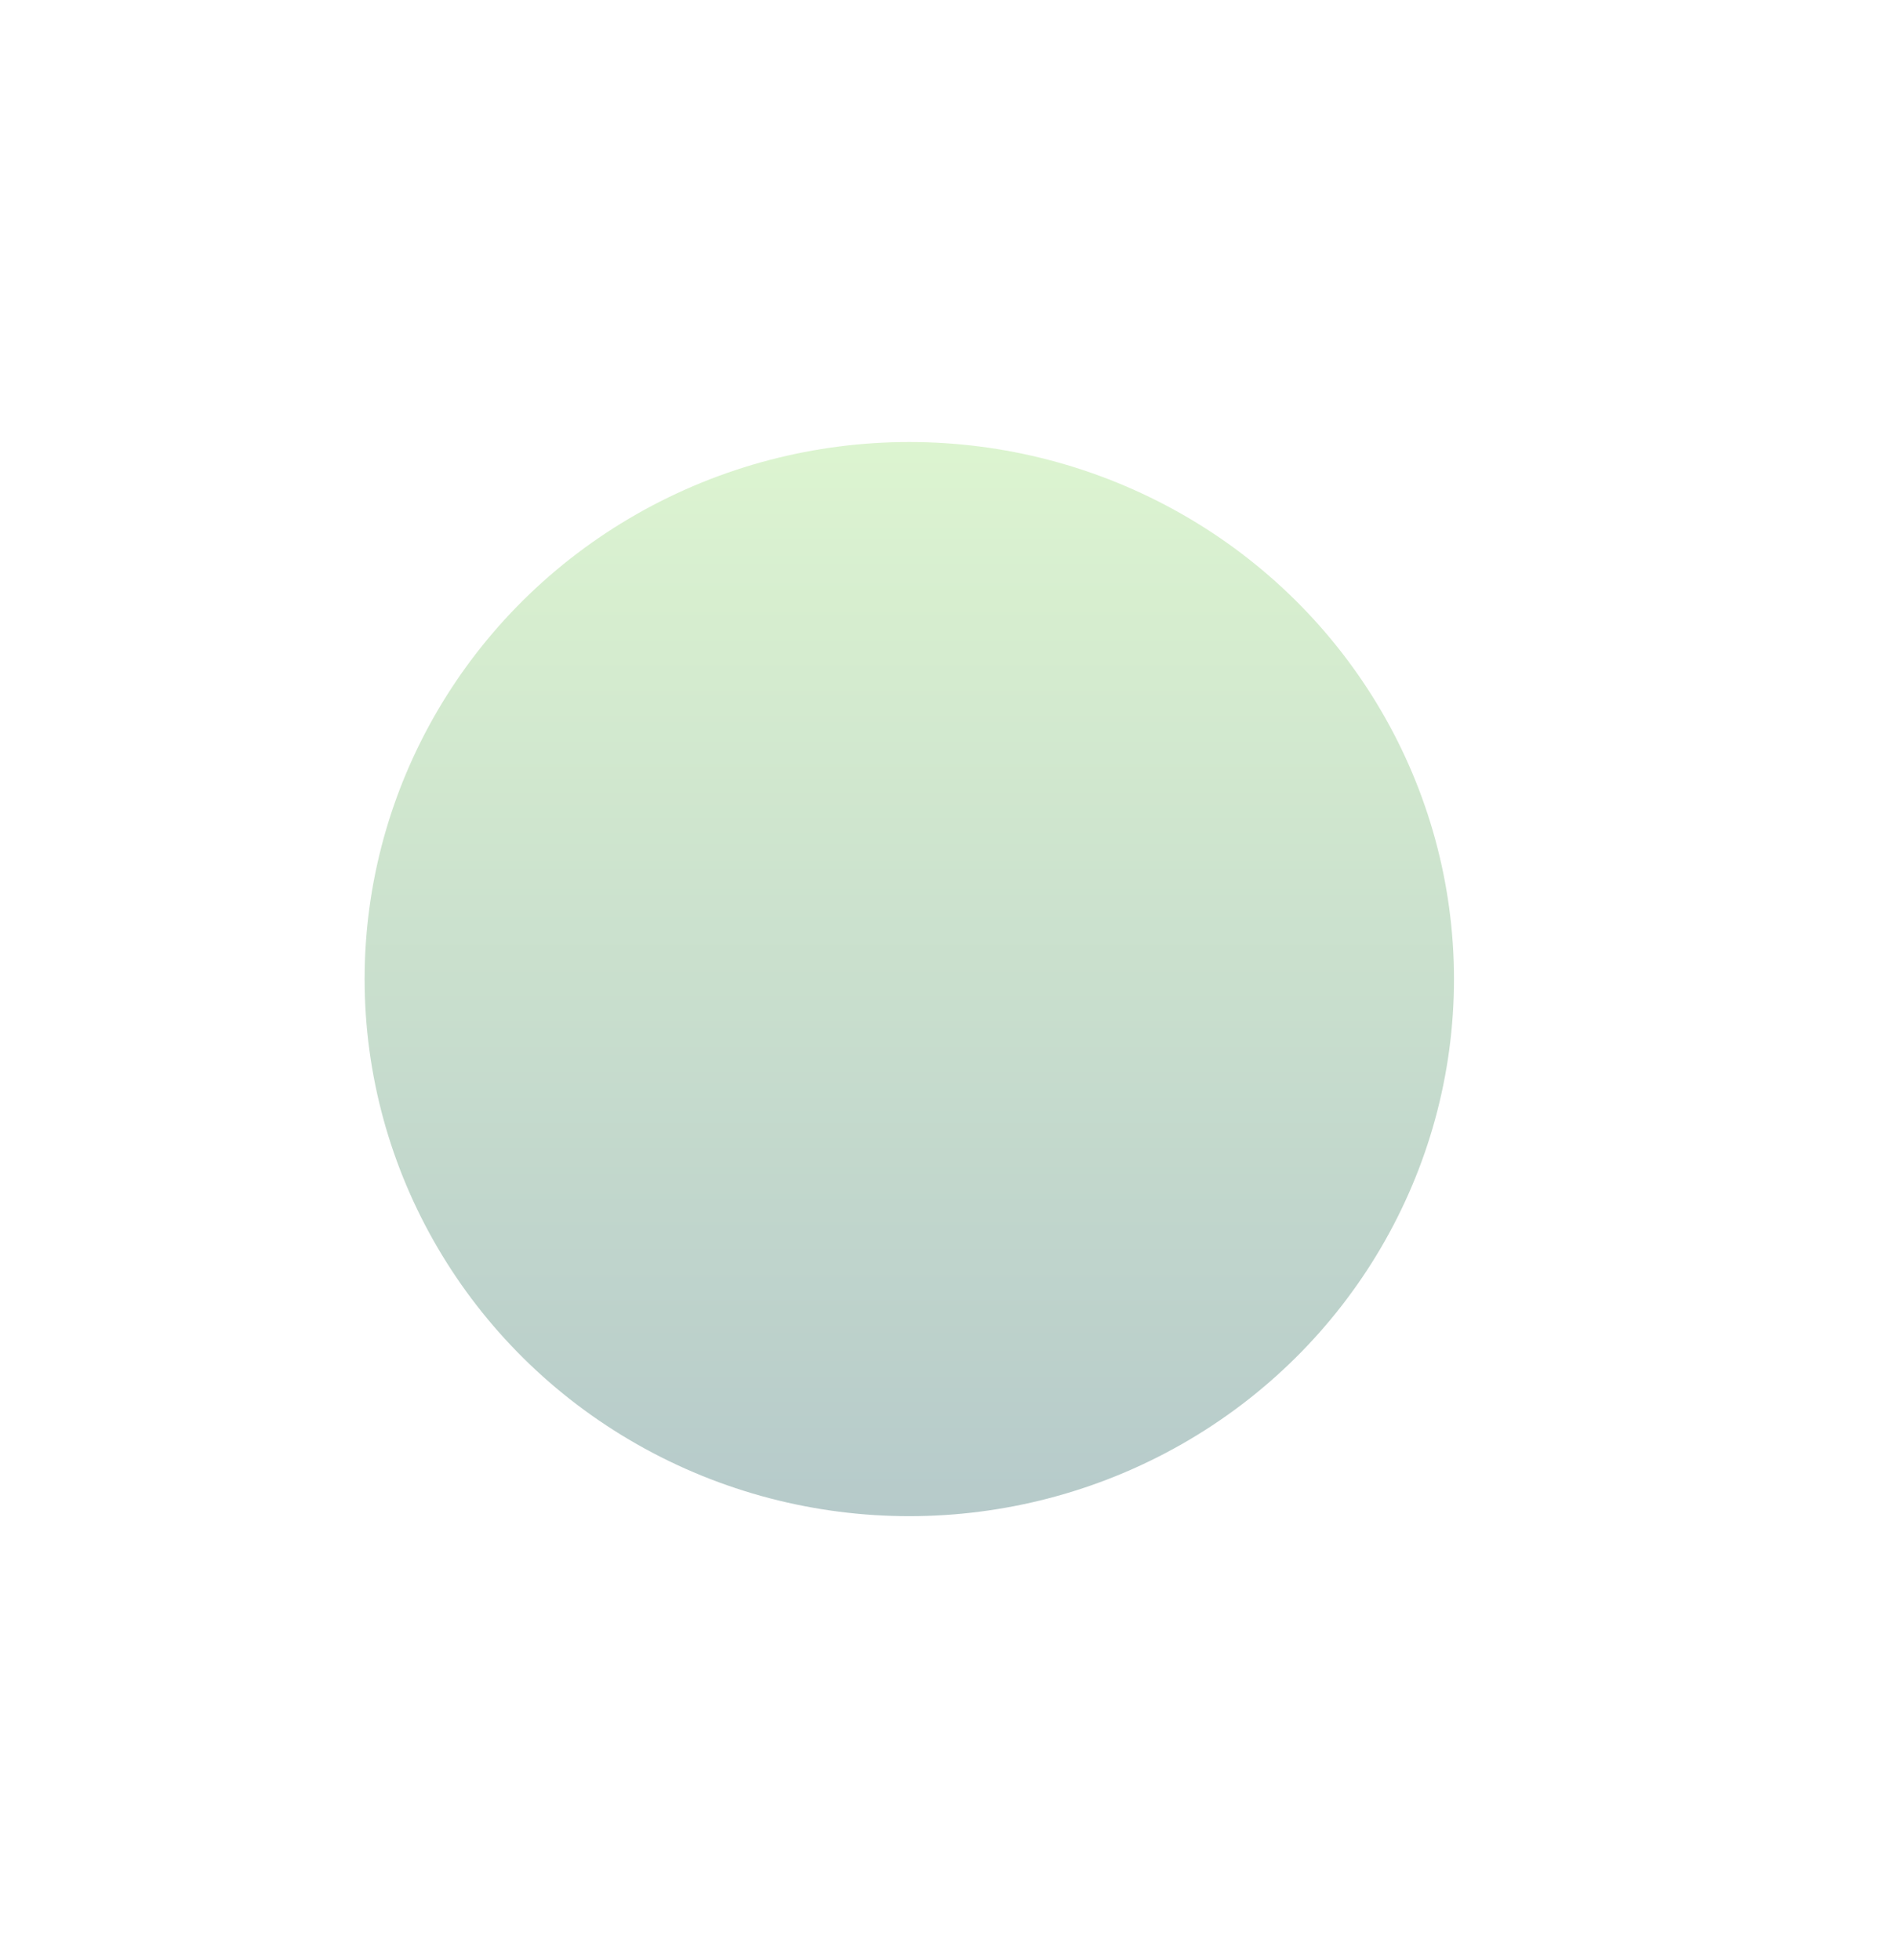 <svg width="858" height="887" viewBox="0 0 858 887" fill="none" xmlns="http://www.w3.org/2000/svg">
<g filter="url(#filter0_f_168_216)">
<ellipse cx="411.485" cy="443.009" rx="246.485" ry="243.009" fill="url(#paint0_linear_168_216)" fill-opacity="0.3"/>
</g>
<defs>
<filter id="filter0_f_168_216" x="-35" y="0" width="892.971" height="886.019" filterUnits="userSpaceOnUse" color-interpolation-filters="sRGB">
<feFlood flood-opacity="0" result="BackgroundImageFix"/>
<feBlend mode="normal" in="SourceGraphic" in2="BackgroundImageFix" result="shape"/>
<feGaussianBlur stdDeviation="100" result="effect1_foregroundBlur_168_216"/>
</filter>
<linearGradient id="paint0_linear_168_216" x1="411.485" y1="200" x2="411.485" y2="686.019" gradientUnits="userSpaceOnUse">
<stop stop-color="#8EDD65"/>
<stop offset="1" stop-color="#0D5051"/>
</linearGradient>
</defs>
</svg>
